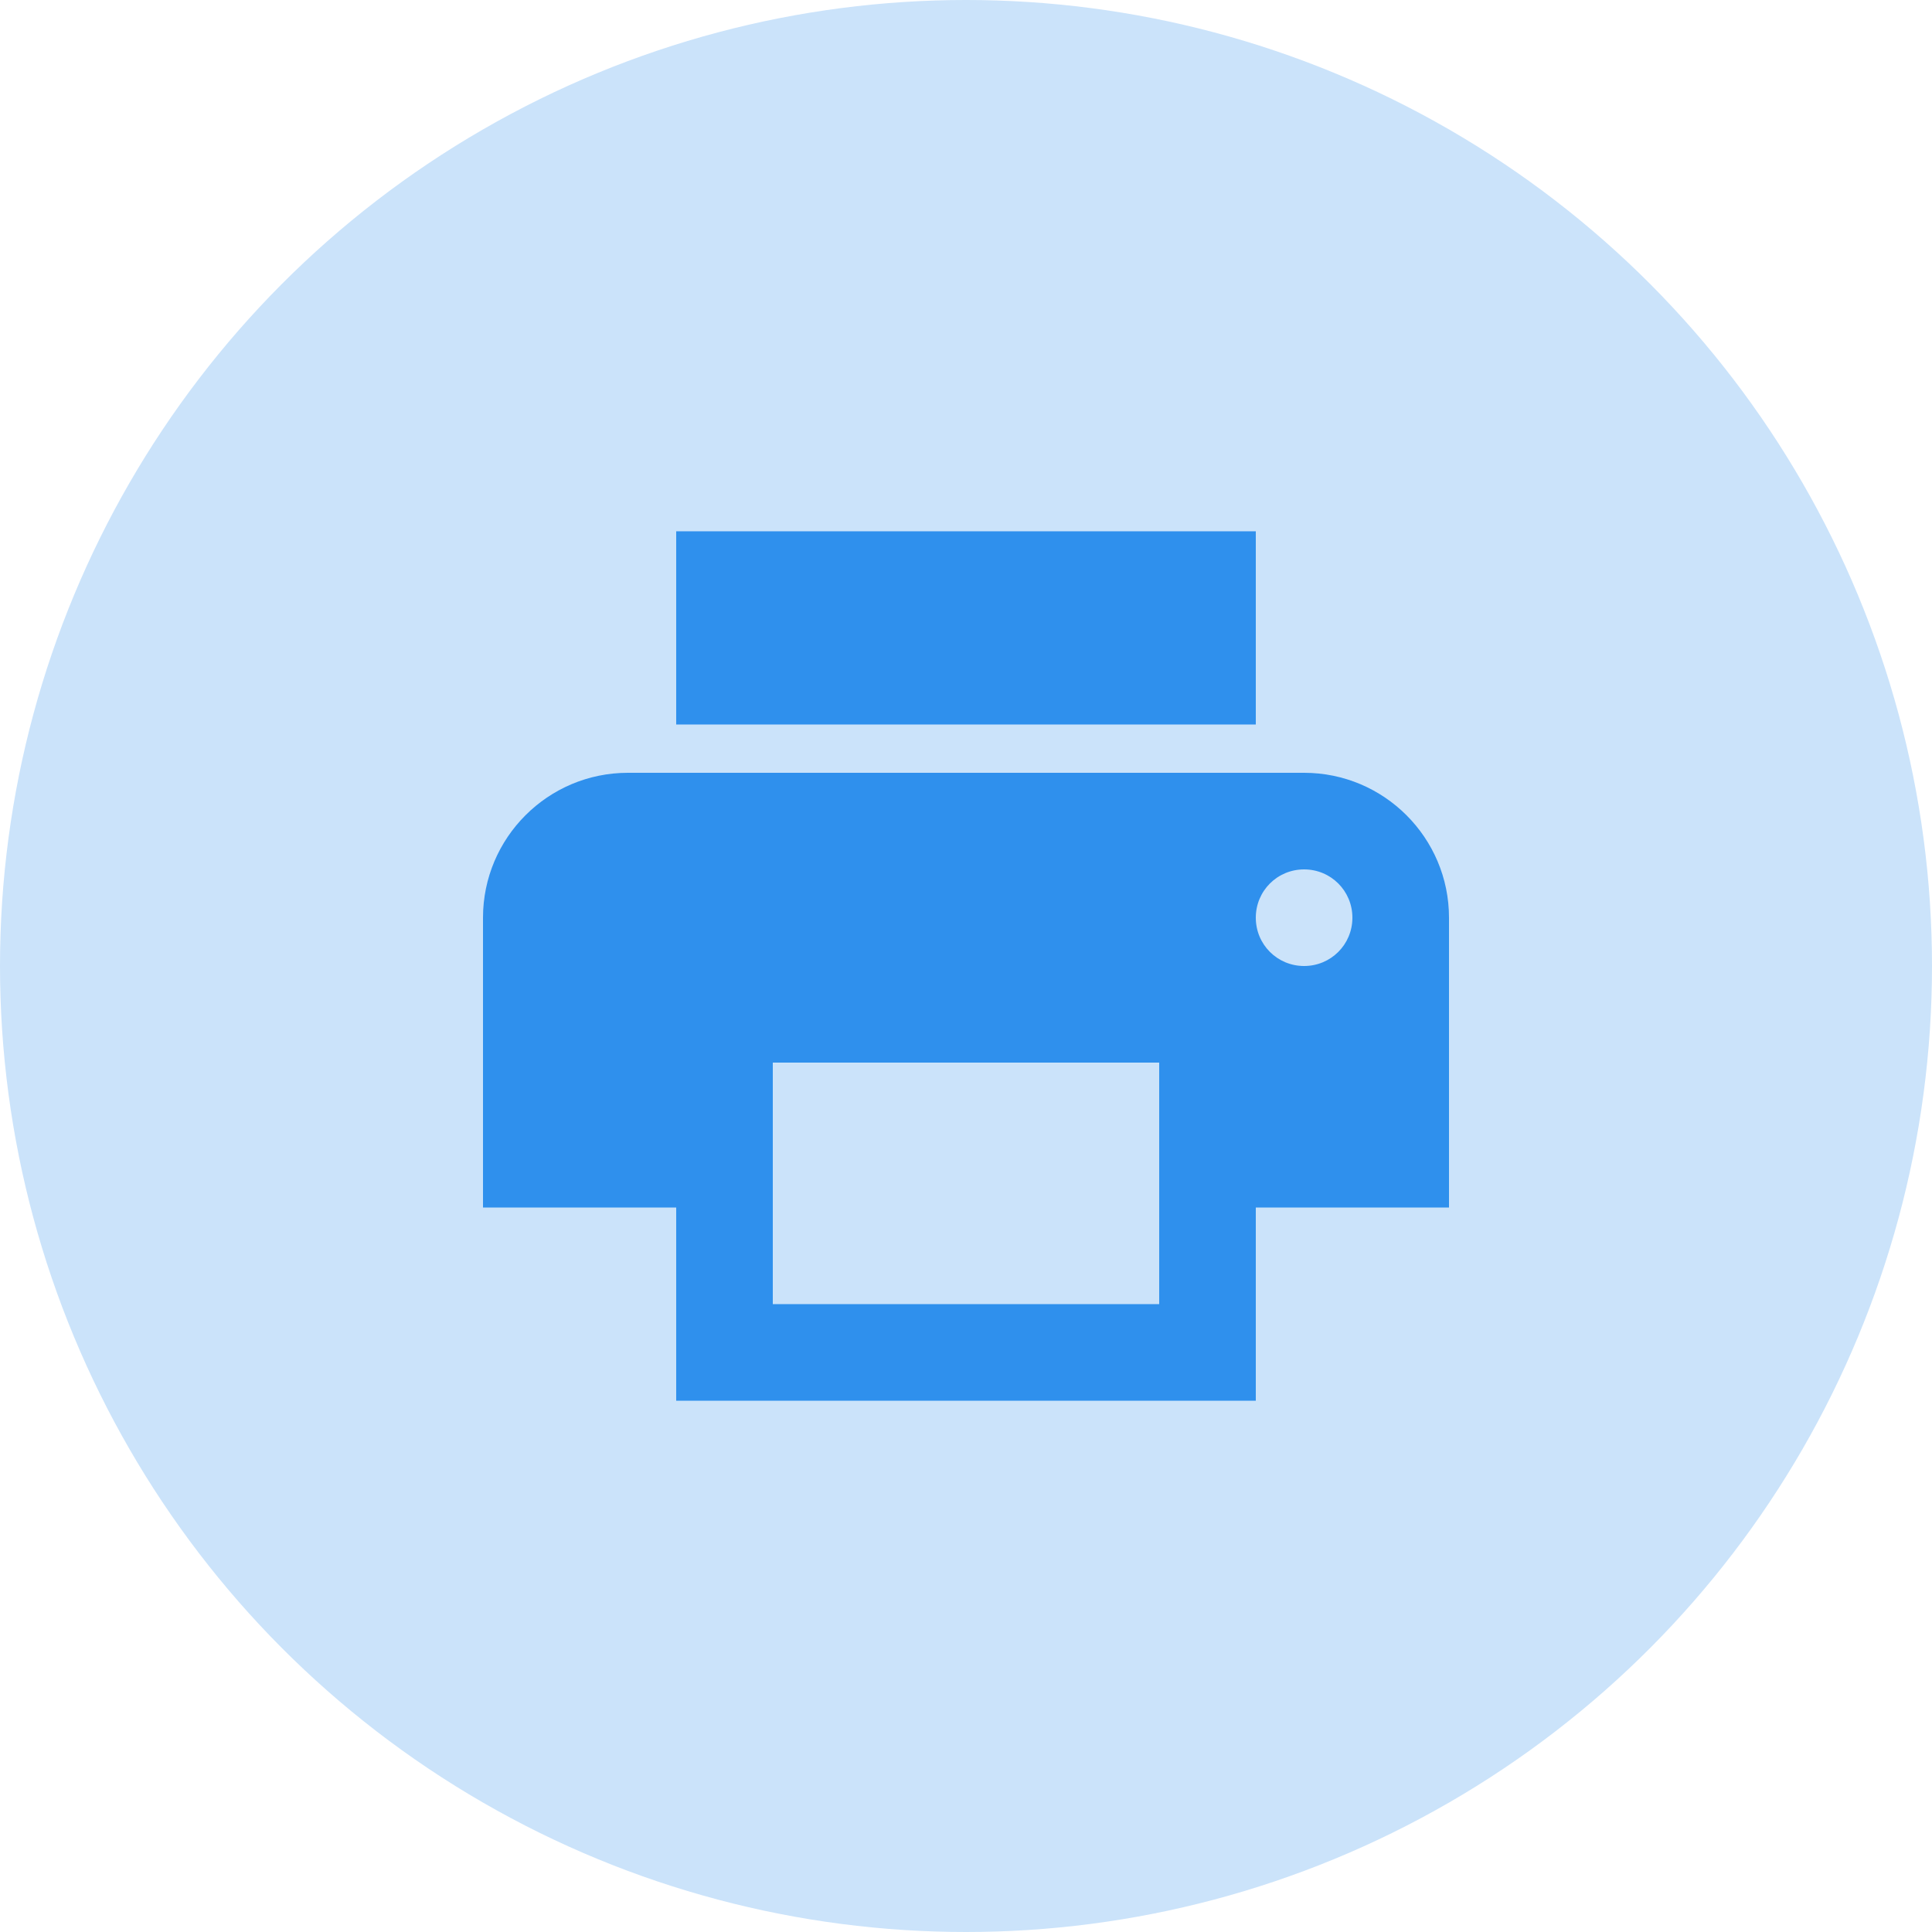 <svg width="32" height="32" viewBox="0 0 32 32" fill="none" xmlns="http://www.w3.org/2000/svg">
<circle cx="16" cy="16" r="16" fill="#CBE3FA"/>
<path d="M20.8 8.8H11.2V12H20.8V8.8Z" fill="#2F90ED"/>
<path d="M21.6 12.8H10.4C9.076 12.8 8 13.876 8 15.2V20H11.2V23.2H20.8V20H24V15.2C24 13.876 22.924 12.8 21.6 12.8ZM19.2 21.6H12.8V17.6H19.2V21.6ZM21.6 16C21.156 16 20.8 15.644 20.8 15.2C20.8 14.756 21.156 14.4 21.6 14.4C22.044 14.4 22.4 14.756 22.4 15.2C22.4 15.644 22.044 16 21.6 16Z" fill="#2F90ED"/>
</svg>
